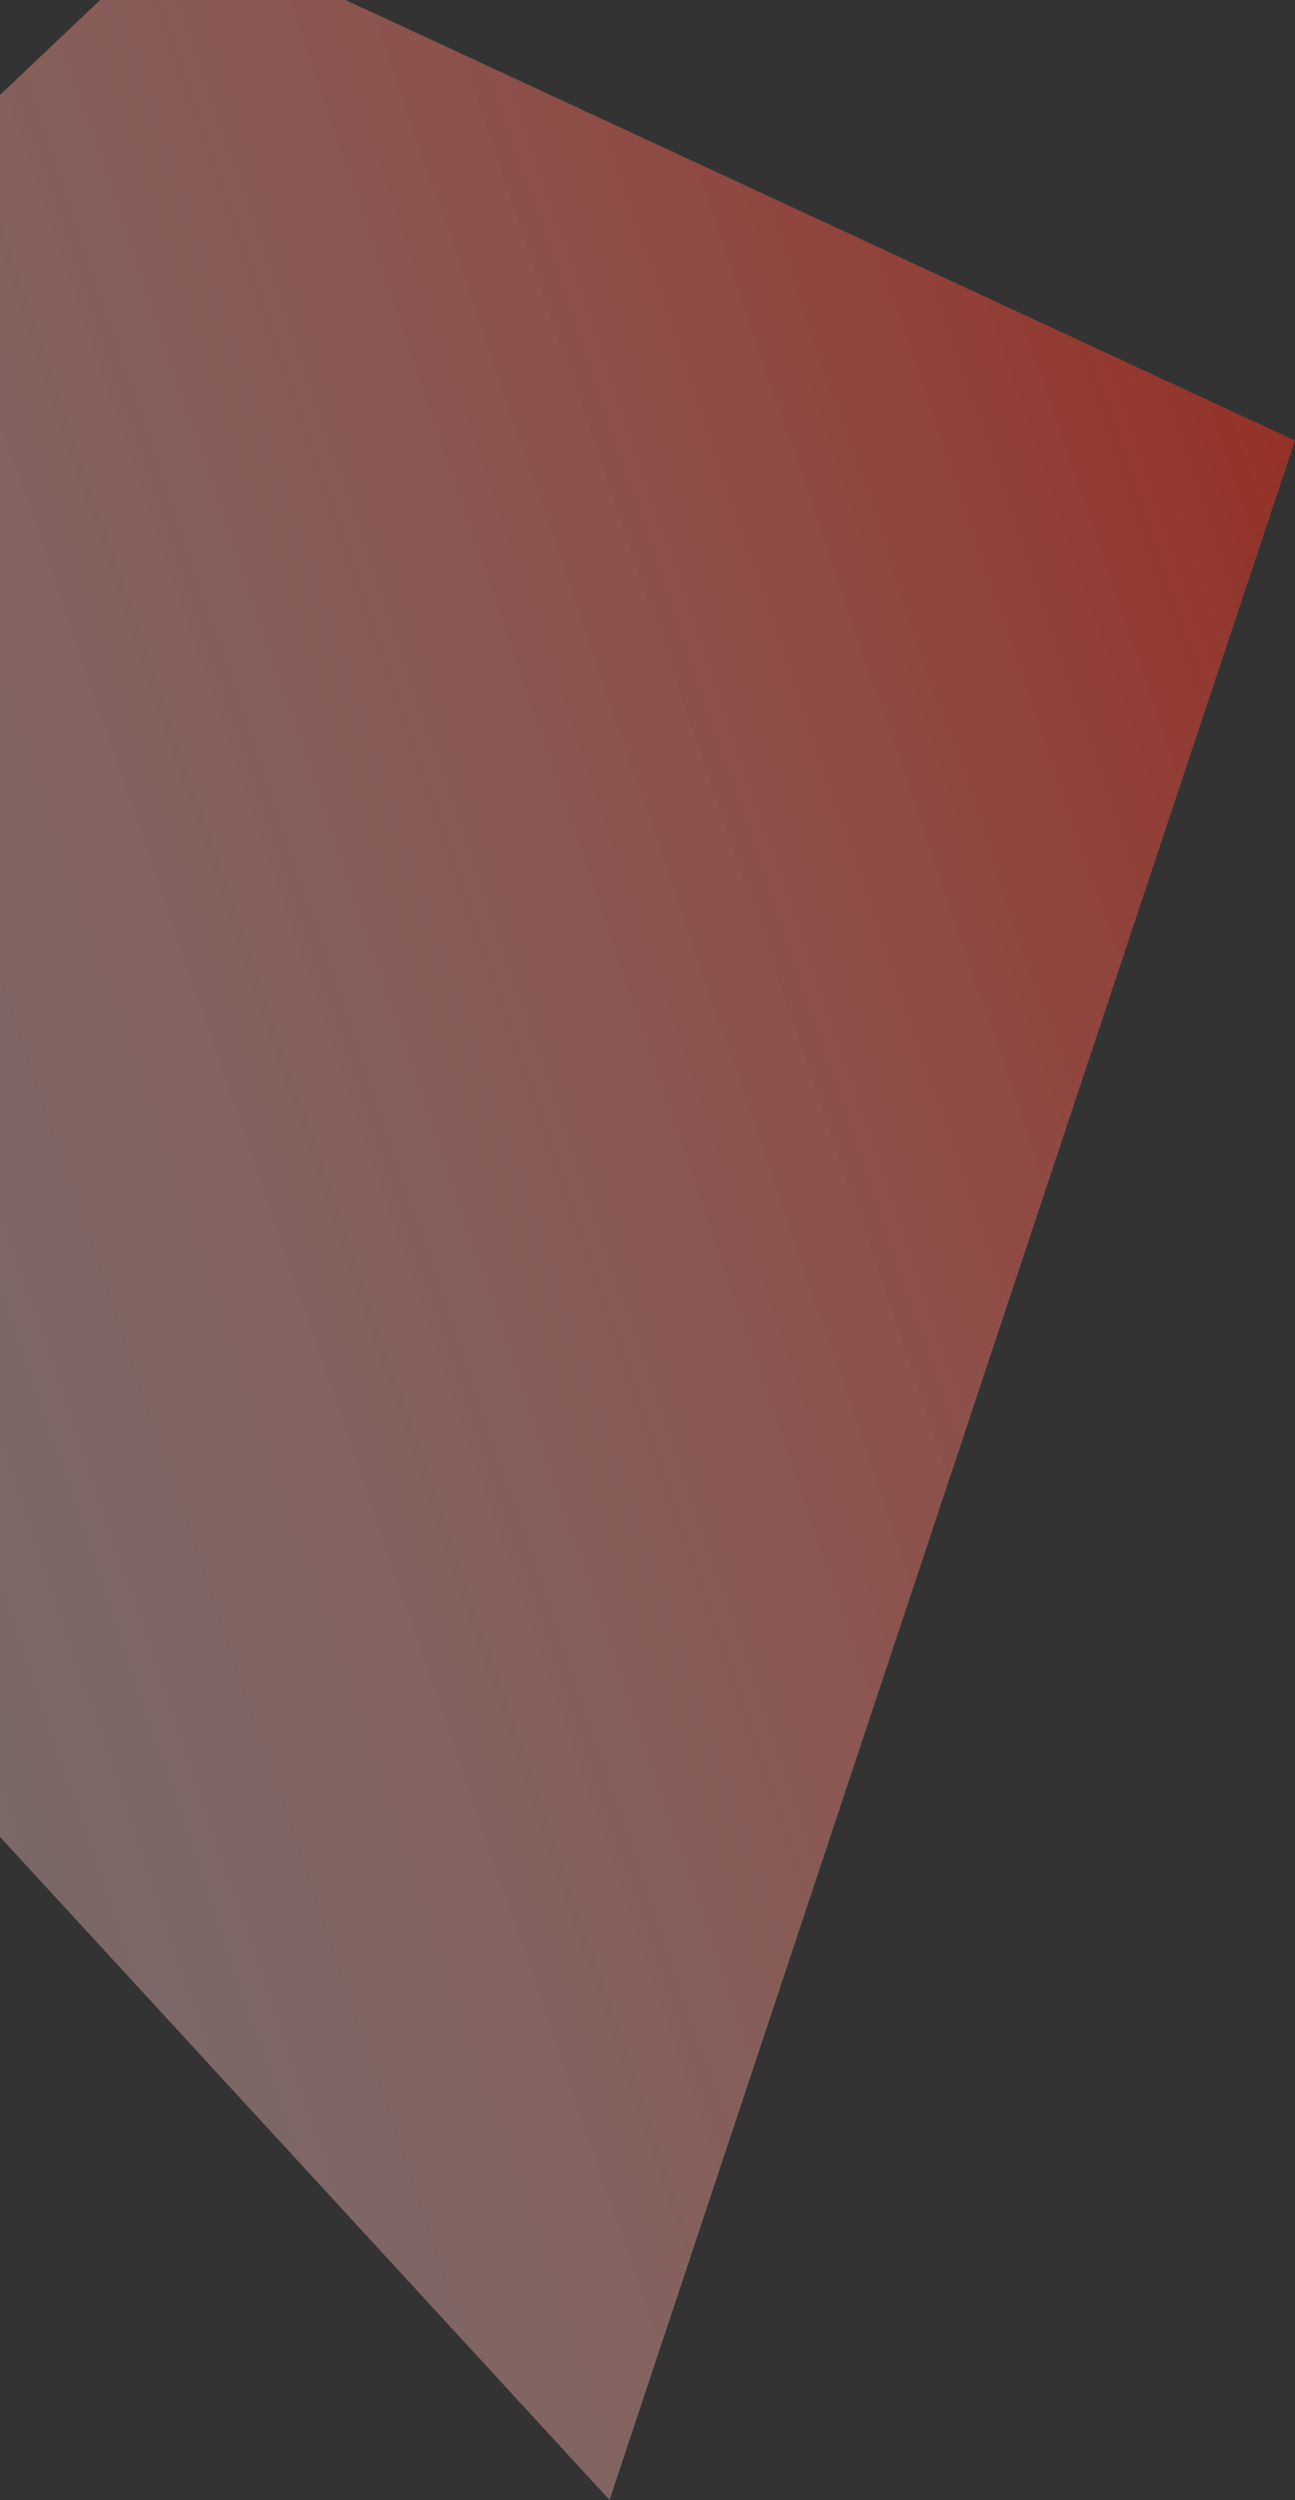 <svg width="339" height="654" viewBox="0 0 339 654" fill="none" xmlns="http://www.w3.org/2000/svg">
<rect x="0" y="0" width="339" height="654" fill="#333333" stroke="none"/>
<path d="M338.999 115.233L159.573 654L-224 237.027L47.342 -20L339 115.233H338.999Z" fill="url(#paint0_linear_31_4754)"/>
<defs>
<linearGradient id="paint0_linear_31_4754" x1="336.513" y1="-0.853" x2="-293.774" y2="215.288" gradientUnits="userSpaceOnUse">
<stop stop-color="#BF2415" stop-opacity="0.7"/>
<stop offset="1" stop-color="white" stop-opacity="0.25"/>
</linearGradient>
</defs>
</svg>
